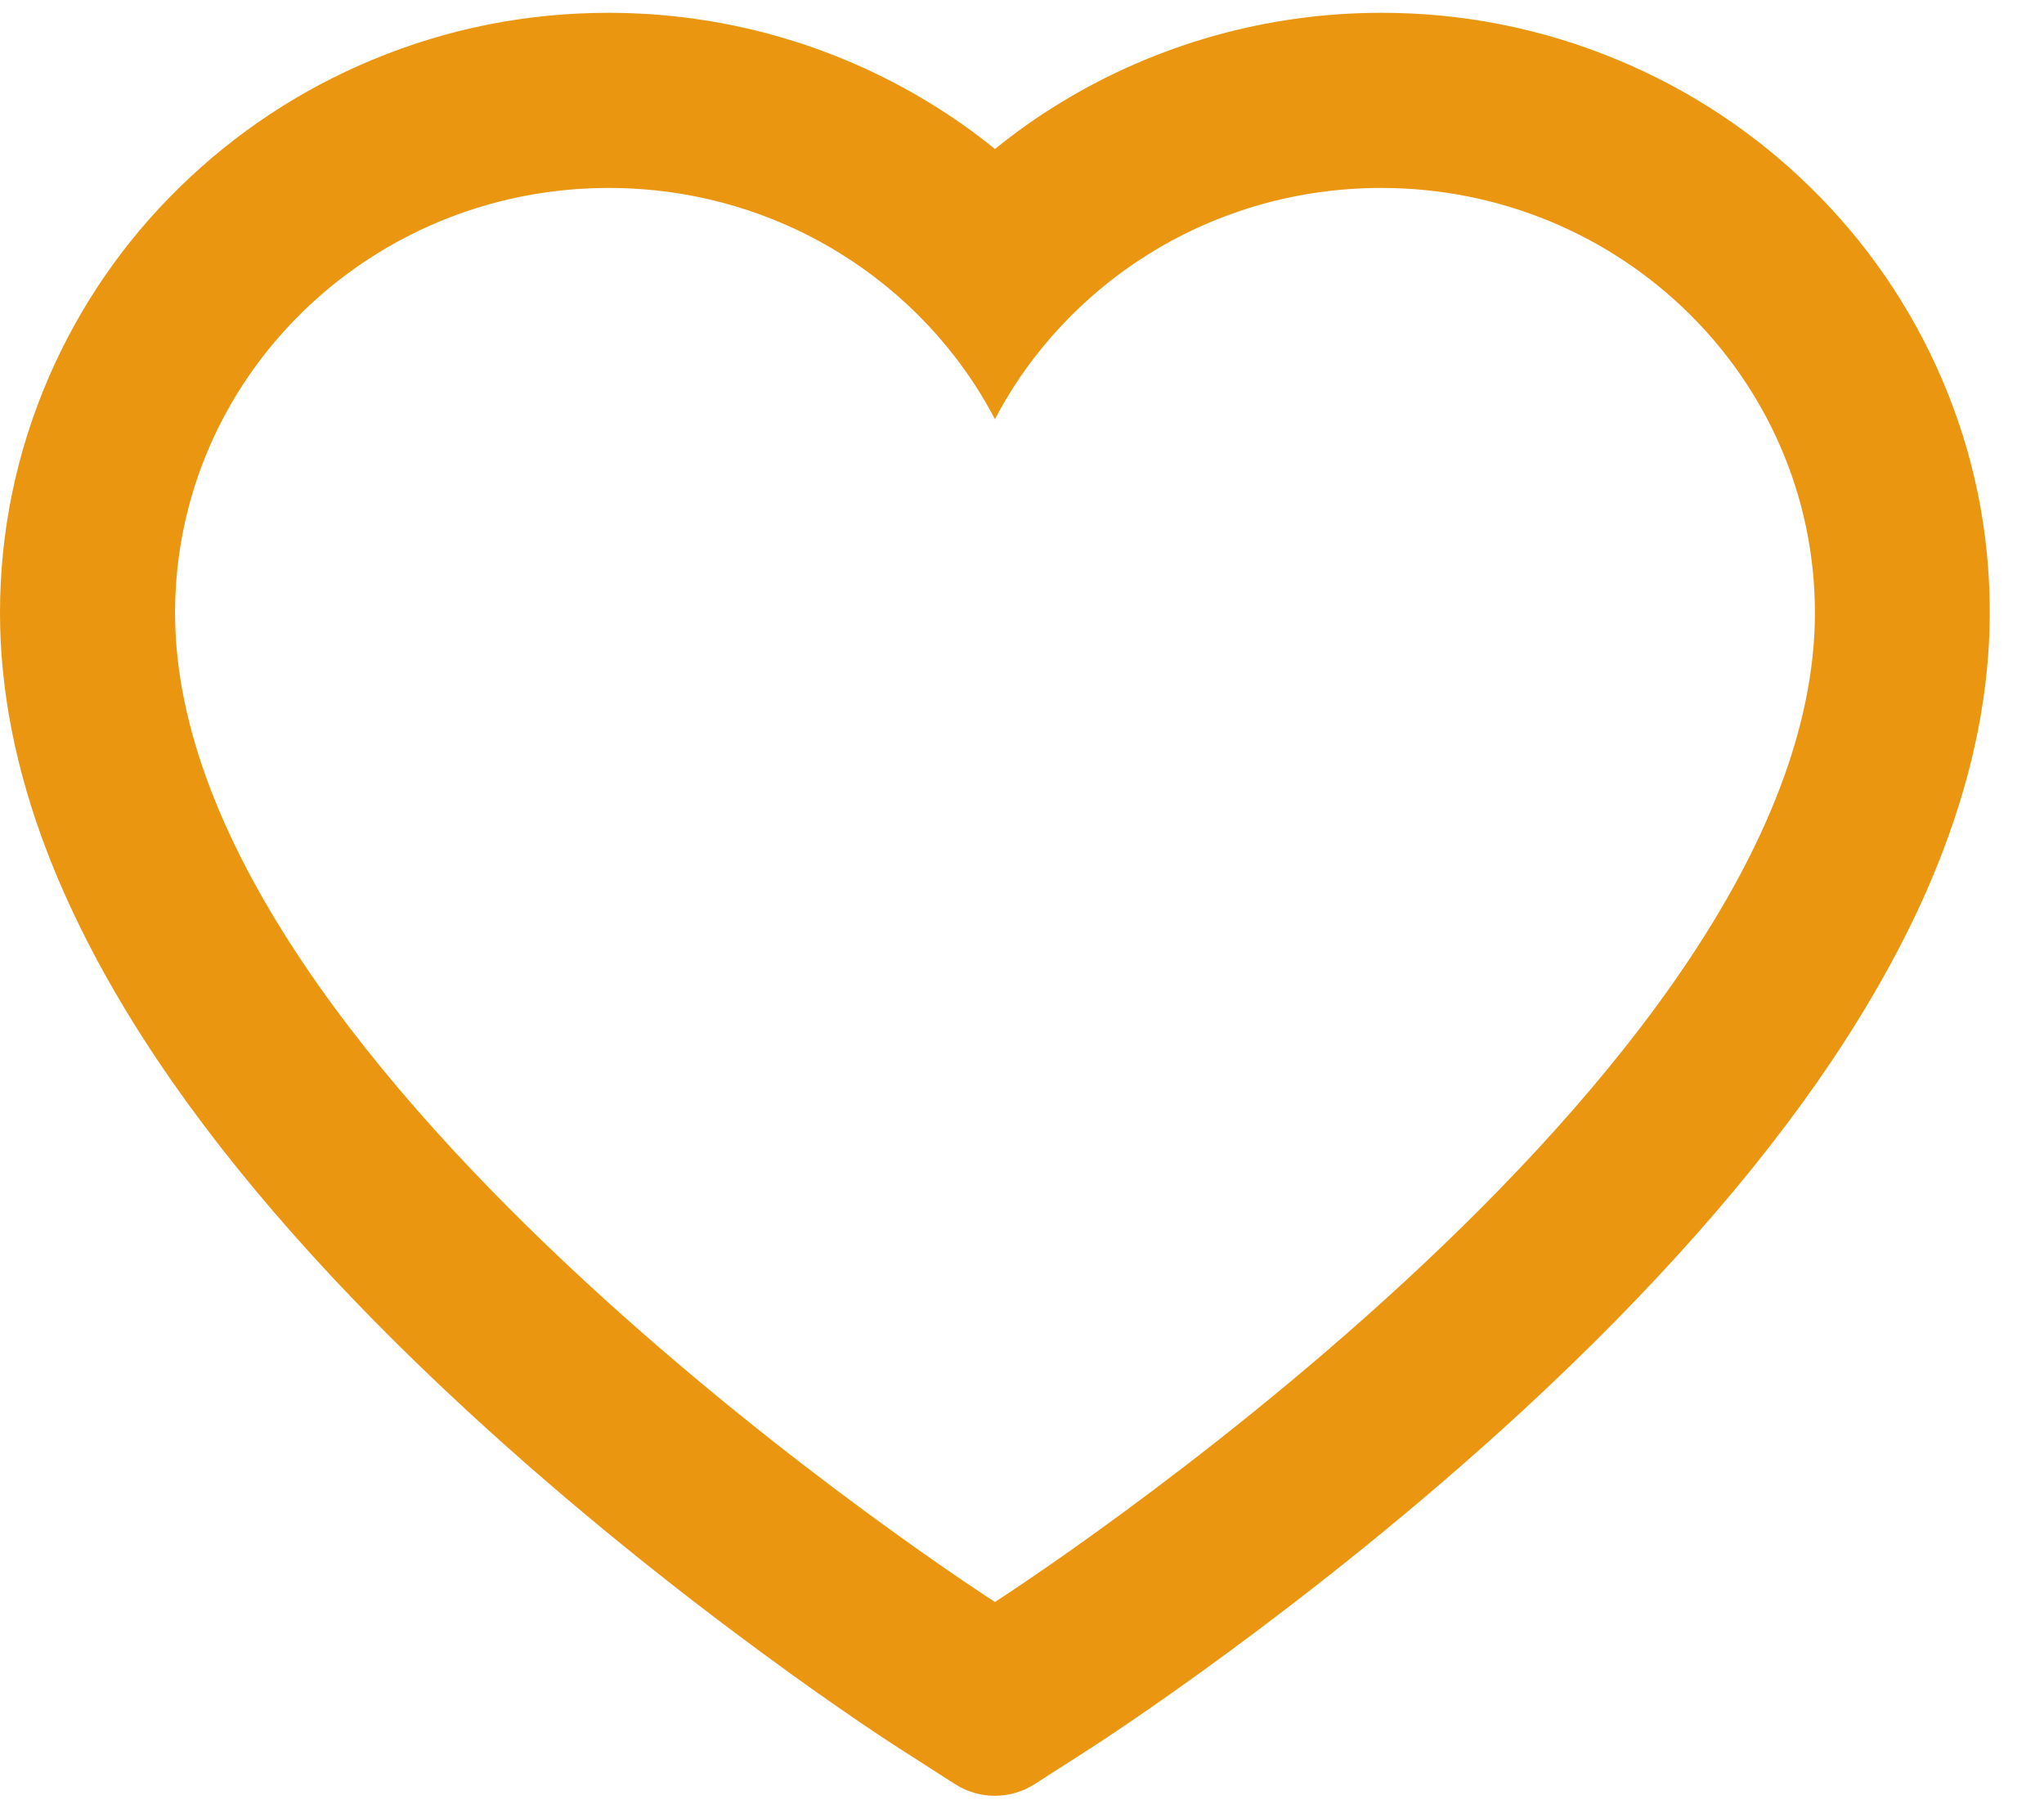 <svg width="26" height="23" viewBox="0 0 26 23" fill="none" xmlns="http://www.w3.org/2000/svg">
<path d="M24.697 4.81C24.305 3.9 23.738 3.076 23.03 2.384C22.322 1.689 21.486 1.137 20.569 0.758C19.619 0.363 18.599 0.161 17.569 0.163C16.125 0.163 14.716 0.559 13.491 1.306C13.198 1.484 12.92 1.681 12.656 1.895C12.393 1.681 12.114 1.484 11.821 1.306C10.597 0.559 9.188 0.163 7.743 0.163C6.703 0.163 5.695 0.362 4.743 0.758C3.823 1.139 2.994 1.687 2.282 2.384C1.573 3.076 1.007 3.9 0.615 4.81C0.208 5.756 0 6.761 0 7.795C0 8.771 0.199 9.787 0.595 10.821C0.926 11.686 1.4 12.582 2.007 13.487C2.968 14.92 4.289 16.414 5.93 17.929C8.648 20.439 11.341 22.174 11.455 22.244L12.149 22.689C12.457 22.886 12.852 22.886 13.16 22.689L13.854 22.244C13.969 22.171 16.658 20.439 19.38 17.929C21.02 16.414 22.342 14.92 23.303 13.487C23.909 12.582 24.387 11.686 24.715 10.821C25.11 9.787 25.31 8.771 25.31 7.795C25.312 6.761 25.105 5.756 24.697 4.81ZM12.656 20.372C12.656 20.372 2.227 13.69 2.227 7.795C2.227 4.81 4.696 2.39 7.743 2.39C9.885 2.39 11.742 3.585 12.656 5.331C13.57 3.585 15.428 2.39 17.569 2.39C20.616 2.39 23.086 4.81 23.086 7.795C23.086 13.69 12.656 20.372 12.656 20.372Z" fill="#EA9611"/>
</svg>
